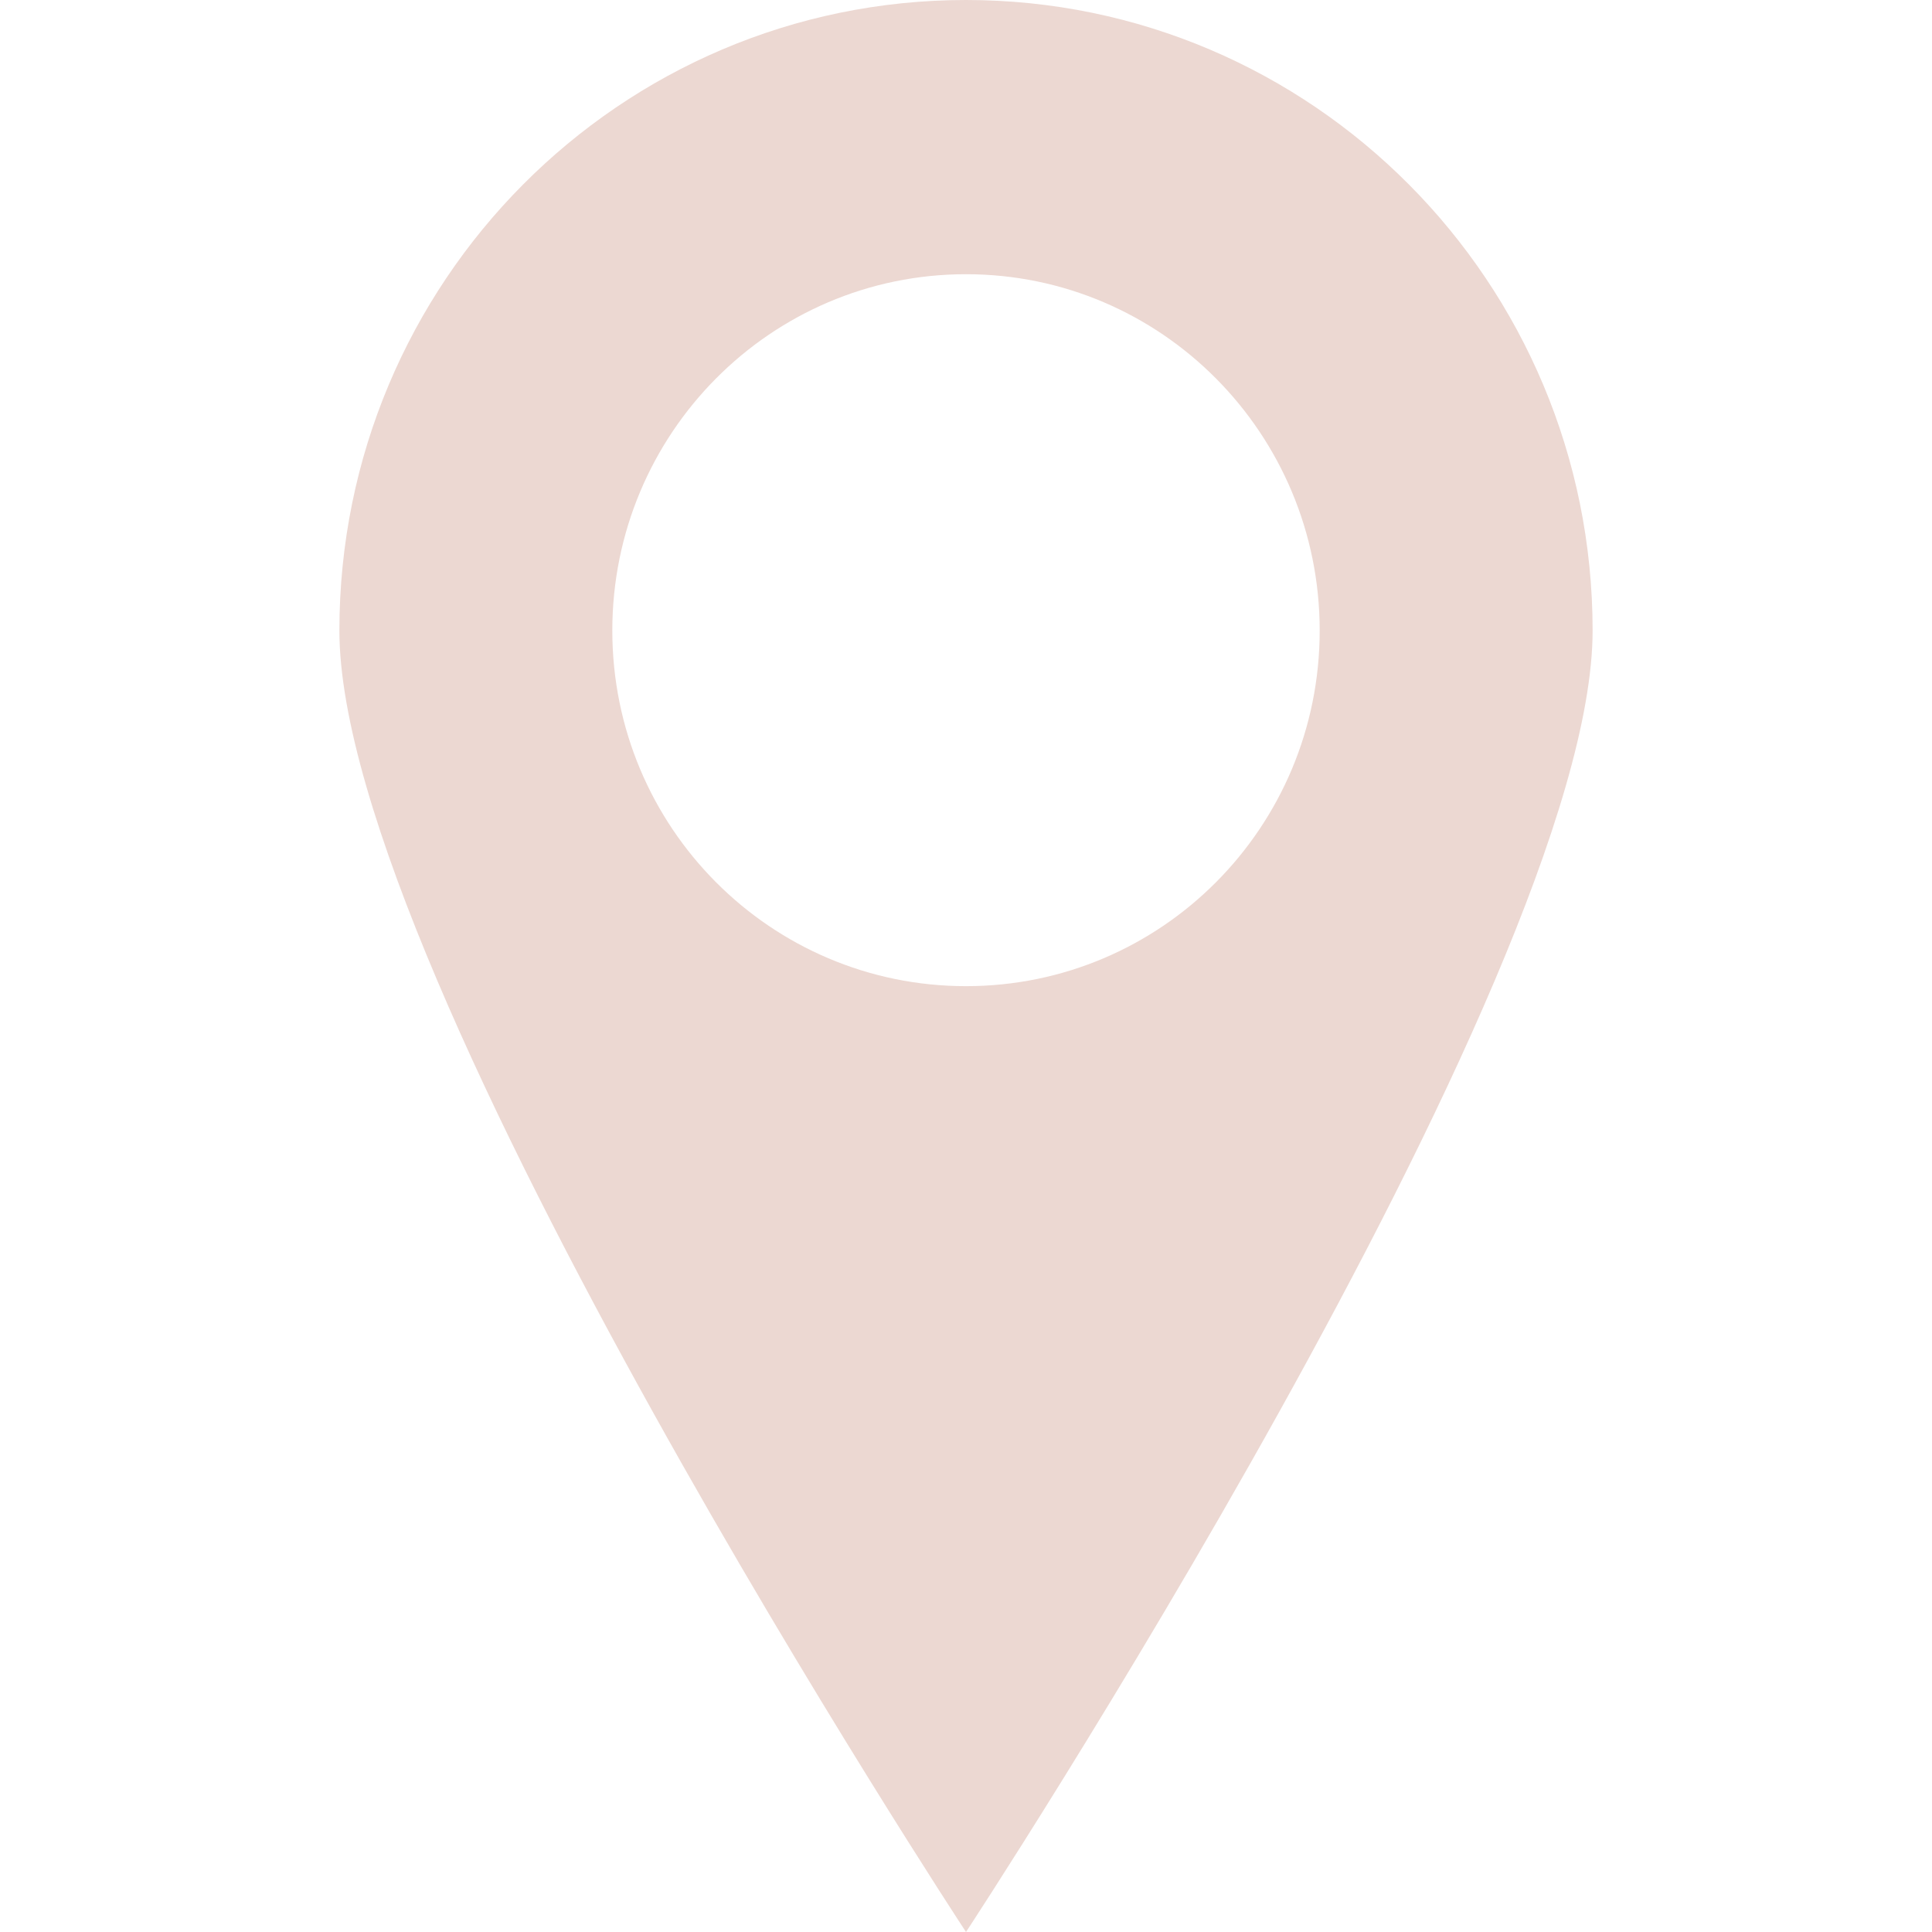 <?xml version="1.0" encoding="utf-8"?>
<!-- Generator: Adobe Illustrator 16.0.0, SVG Export Plug-In . SVG Version: 6.00 Build 0)  -->
<!DOCTYPE svg PUBLIC "-//W3C//DTD SVG 1.1//EN" "http://www.w3.org/Graphics/SVG/1.1/DTD/svg11.dtd">
<svg version="1.1" id="圖層_1" xmlns="http://www.w3.org/2000/svg" xmlns:xlink="http://www.w3.org/1999/xlink" x="0px" y="0px"
	 width="30px" height="30px" viewBox="0 0 30 30" enable-background="new 0 0 30 30" xml:space="preserve">
<g>
	<path fill-rule="evenodd" clip-rule="evenodd" fill="#ECD8D2" d="M15,15.313c-3.034,0-5.492-2.467-5.492-5.522
		S11.966,4.258,15,4.258s5.492,2.478,5.492,5.533S18.034,15.313,15,15.313z M15,0C9.629,0,5.27,4.38,5.27,9.791
		C5.27,15.192,15,30,15,30s9.73-14.808,9.73-20.209C24.73,4.38,20.371,0,15,0z"/>
</g>
</svg>

